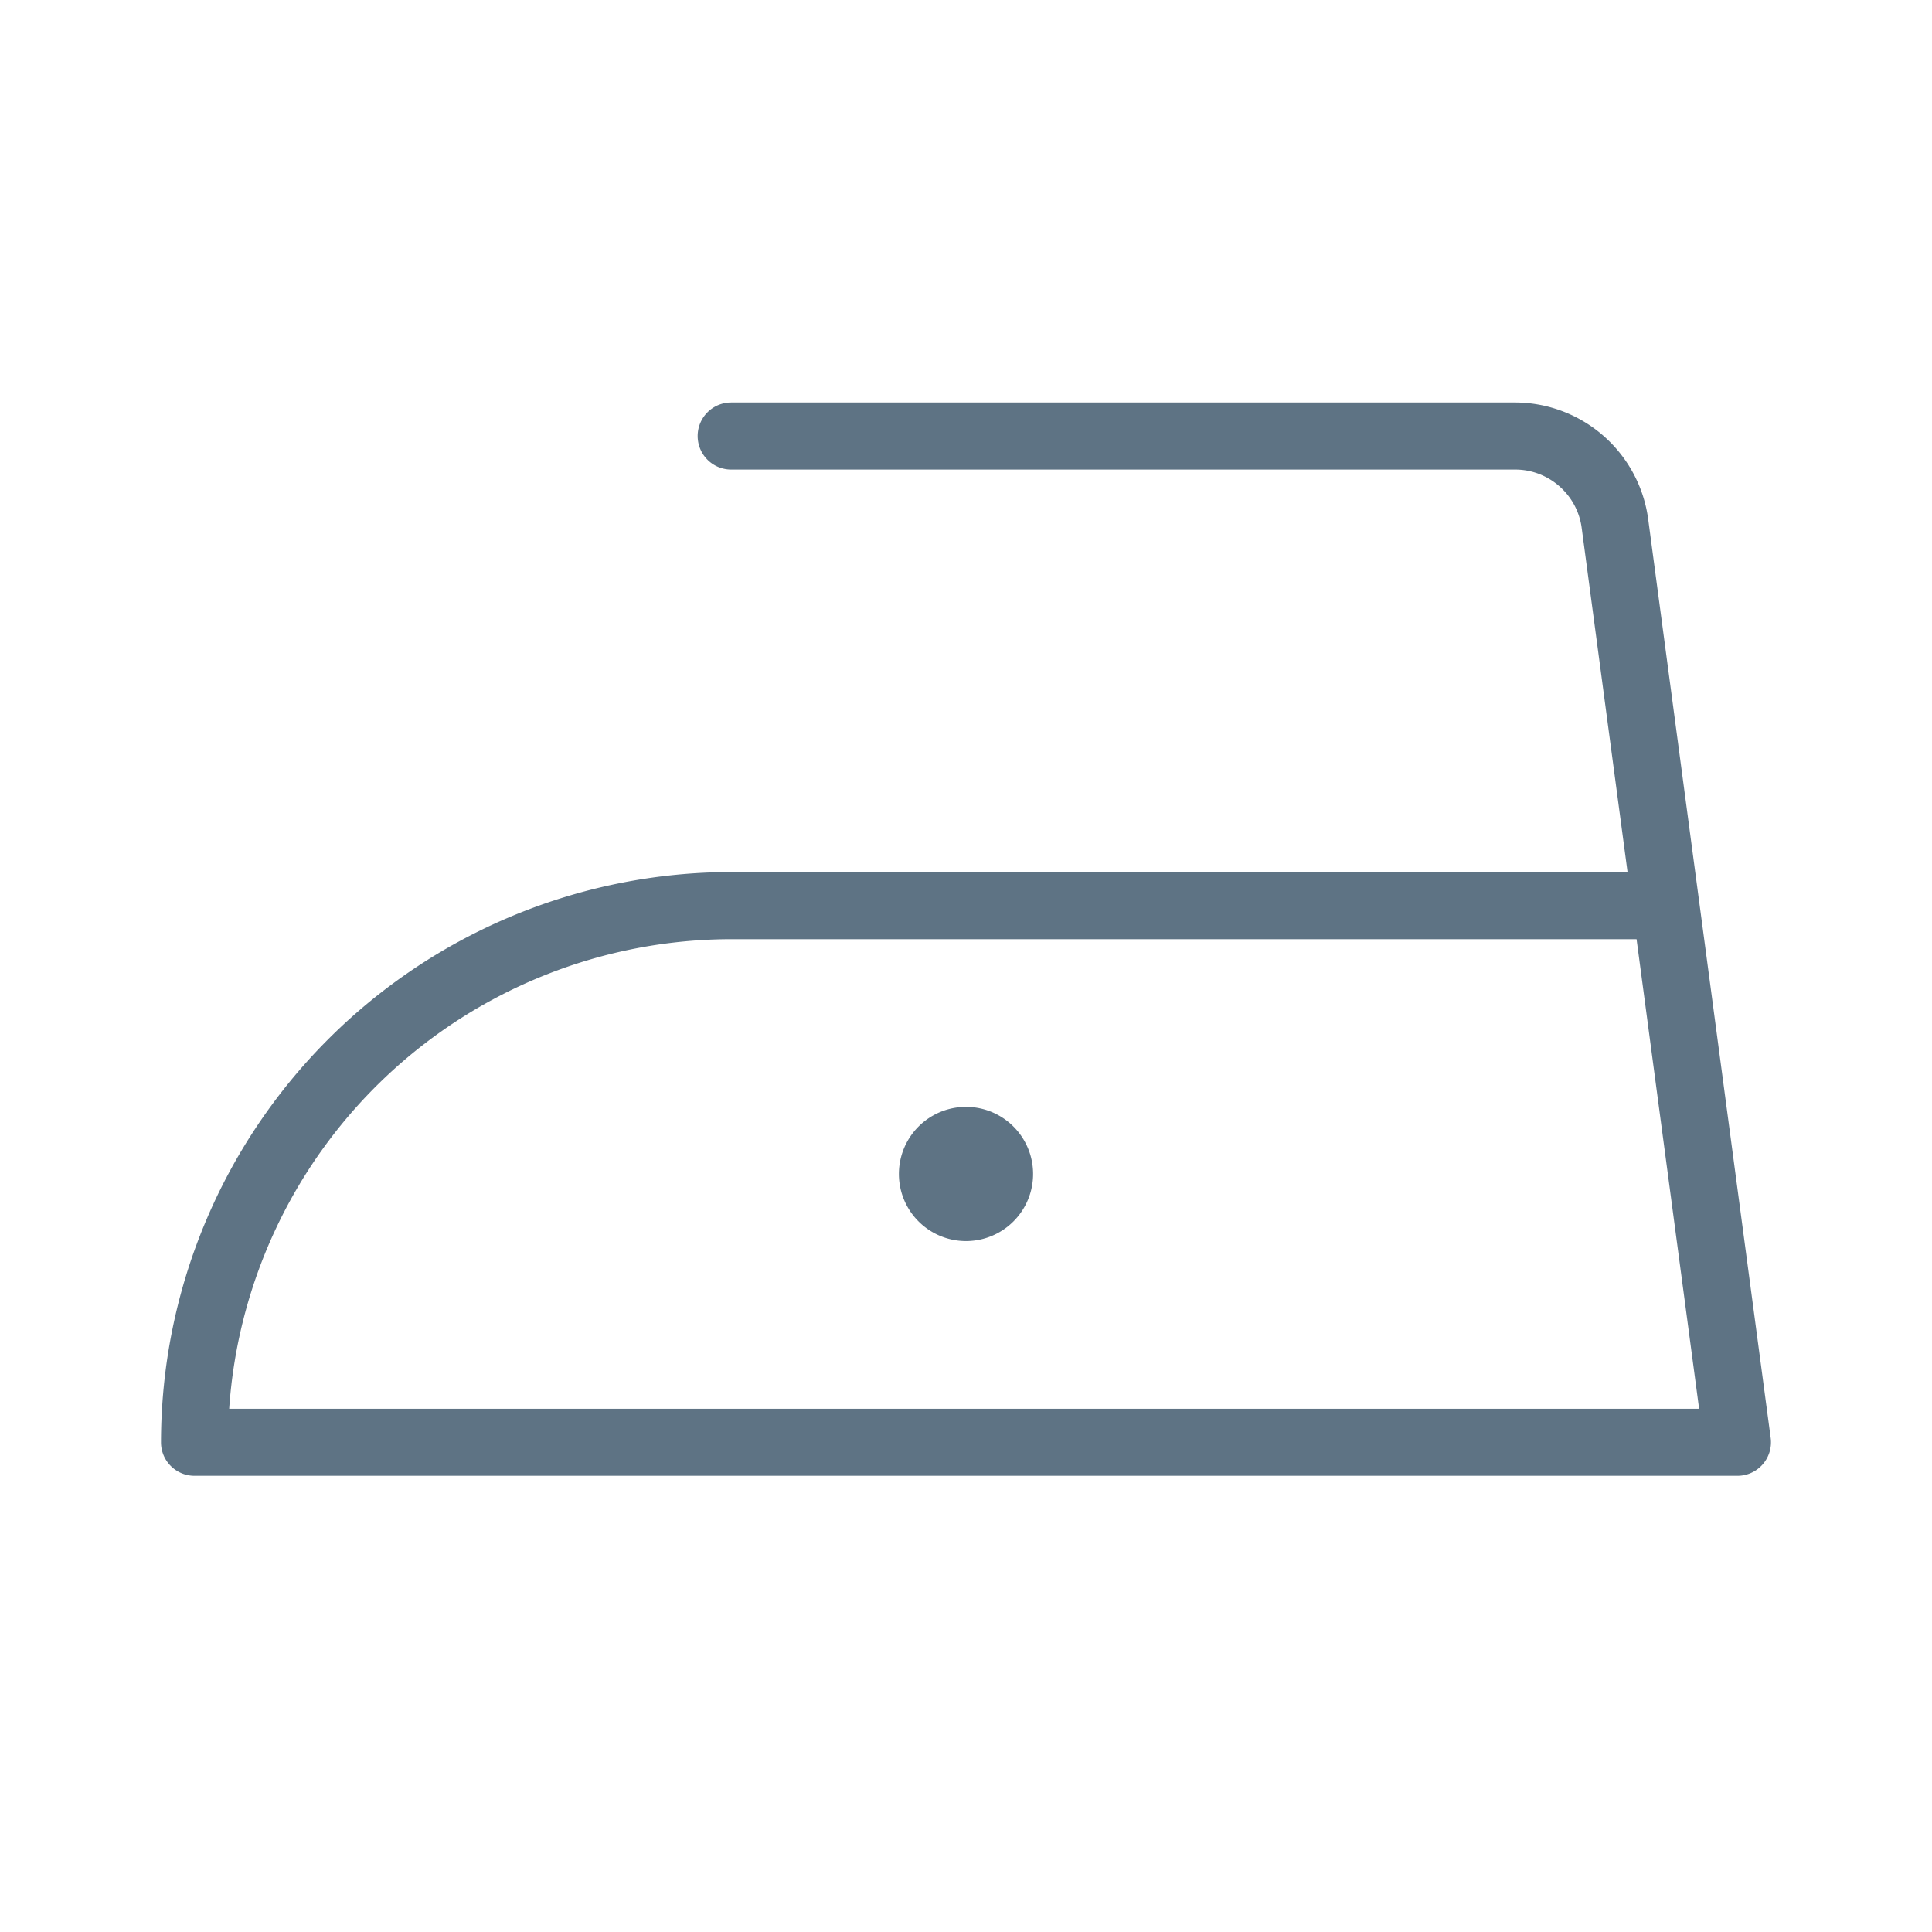 <svg xmlns="http://www.w3.org/2000/svg" width="24" height="24" fill="none" viewBox="0 0 24 24"><path fill="#5E7384" d="M21.996 17.862 20.474 6.447A1.672 1.672 0 0 0 18.822 5H9.083a.416.416 0 1 0 0 .833h9.74c.415 0 .77.311.825.723l.57 4.277H9.084A7.091 7.091 0 0 0 2 17.917c0 .23.186.416.417.416h19.166a.416.416 0 0 0 .413-.471ZM2.847 17.5a6.258 6.258 0 0 1 6.236-5.833H20.33l.777 5.833H2.847Z"></path><path fill="#5E7384" d="M12 15.417a.833.833 0 1 0 0-1.667.833.833 0 0 0 0 1.667Z"></path></svg>